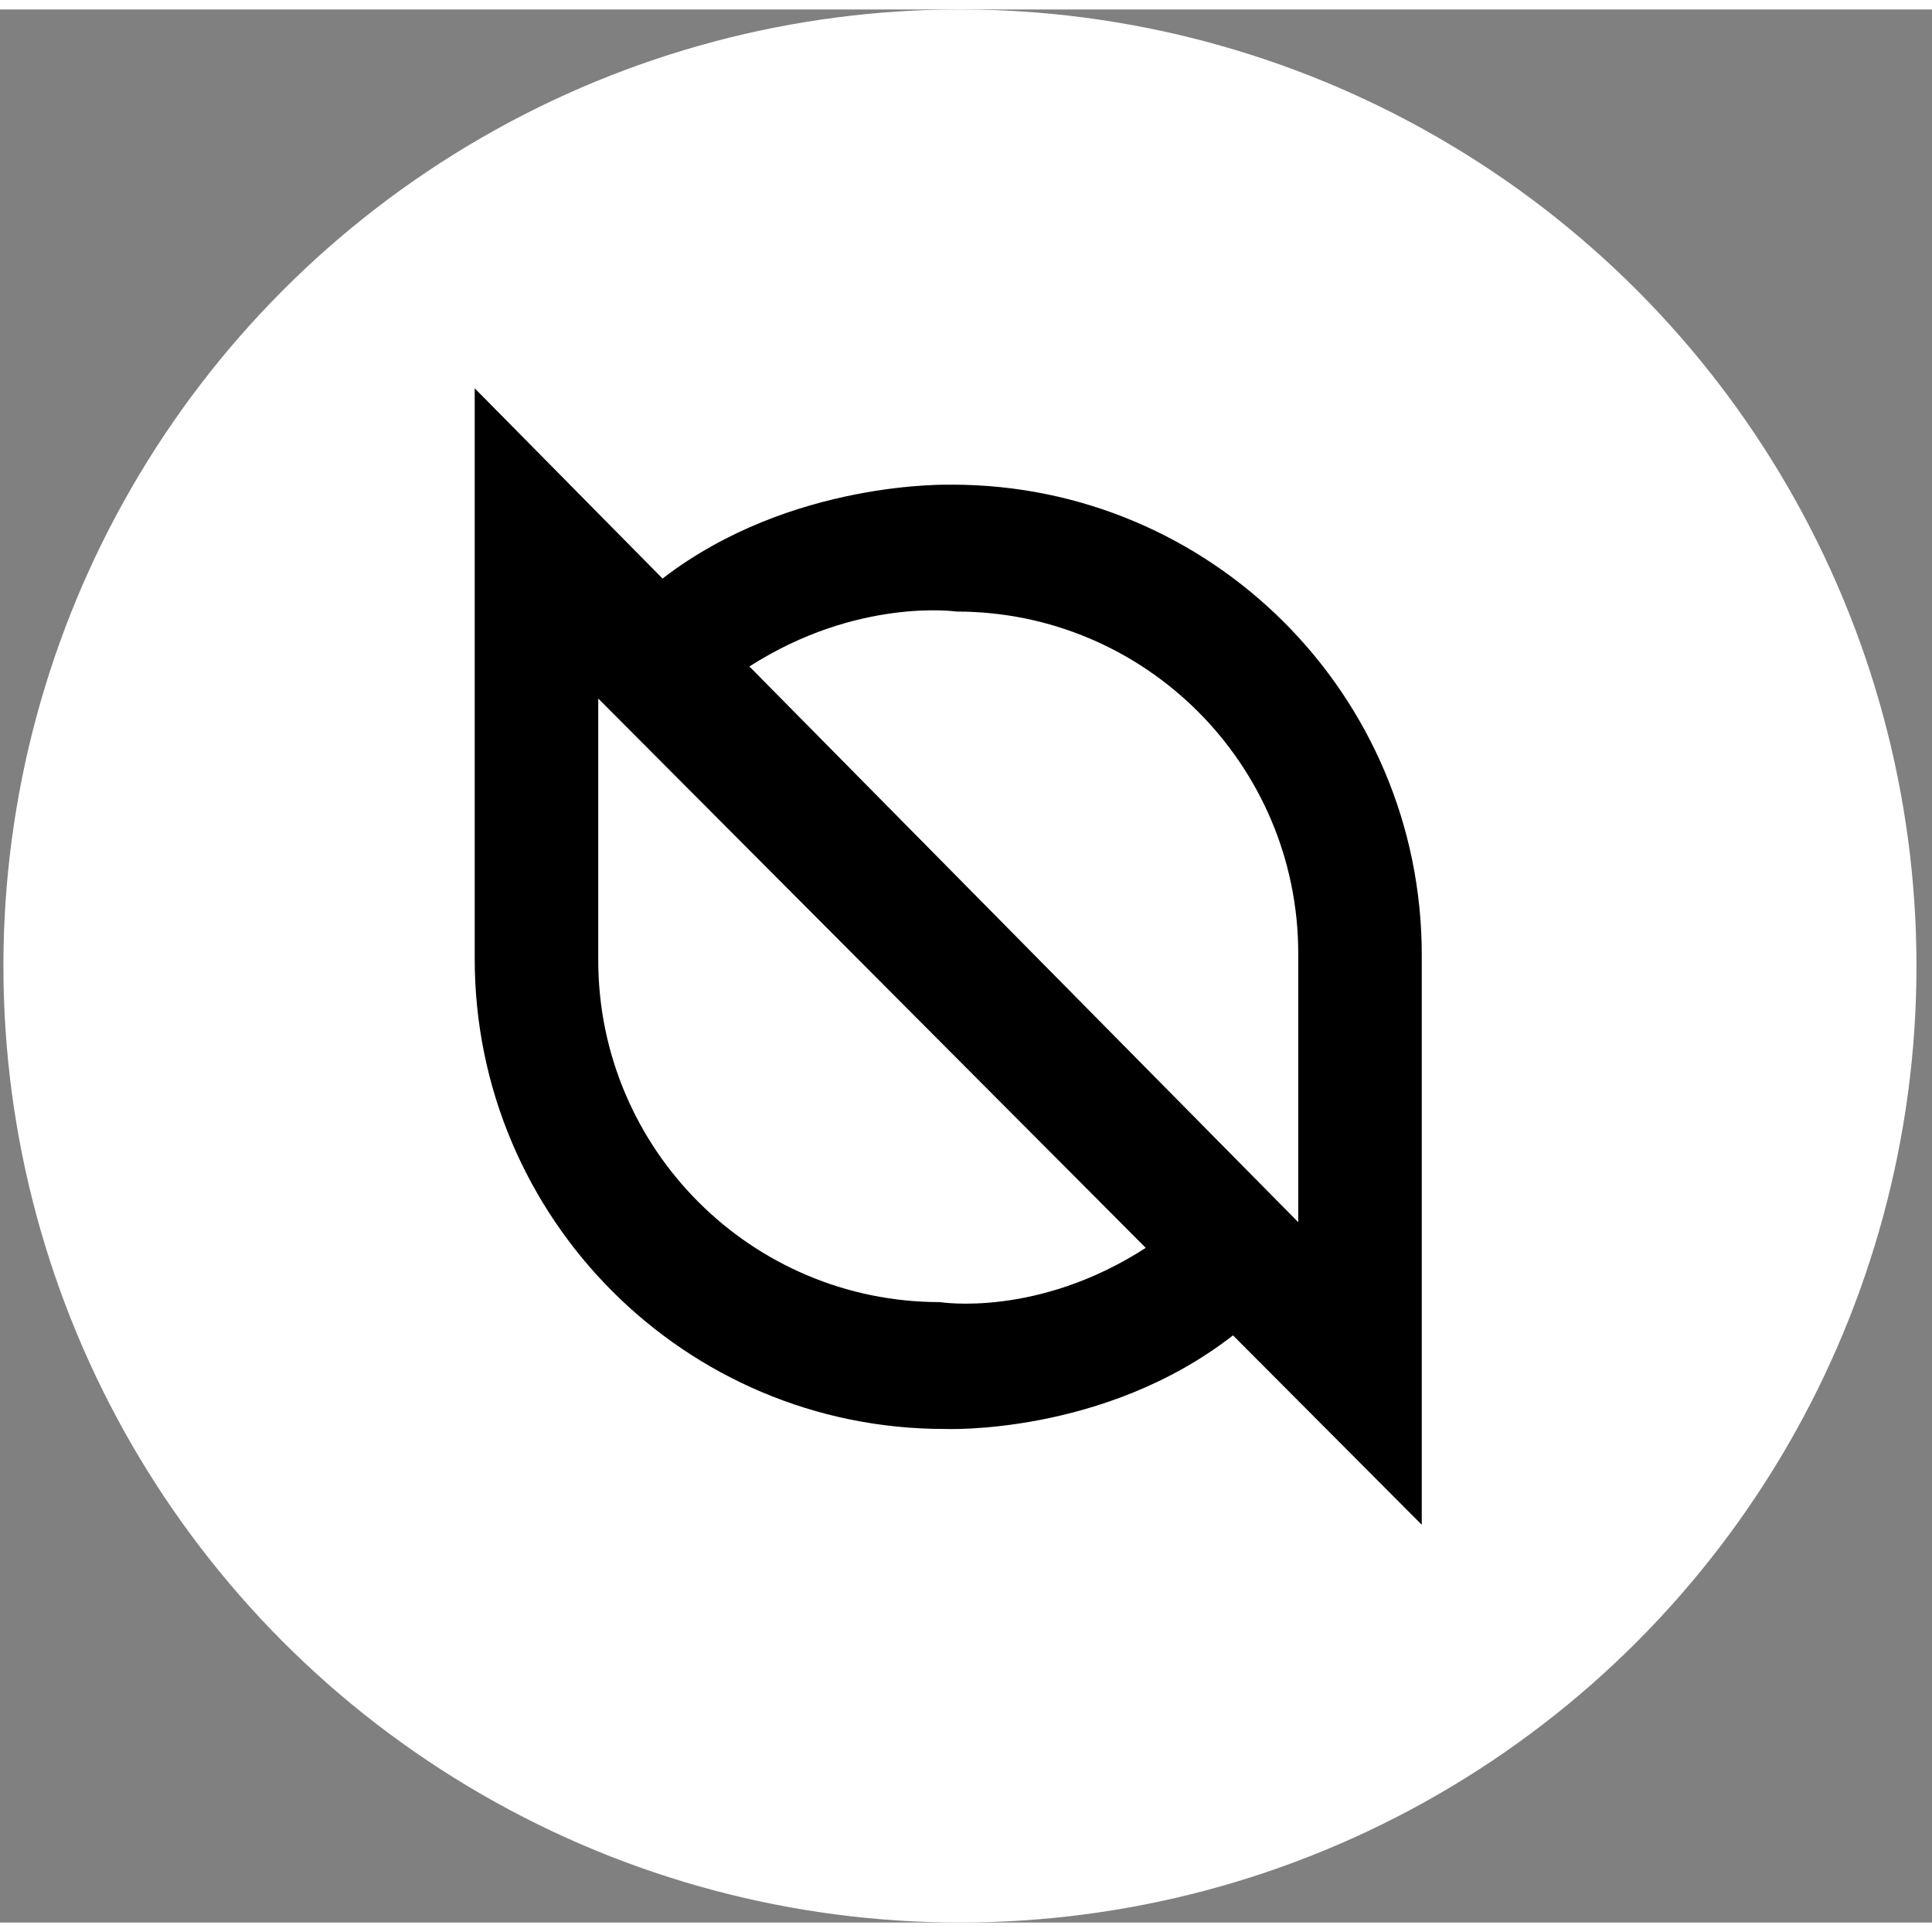 <svg width="108" height="108" viewBox="0 0 102 101" fill="none" xmlns="http://www.w3.org/2000/svg">
<rect x="0" y="0" width="102" height="101" fill="#808080" stroke="none"/>
<circle cx="50.68" cy="50.5" r="50.5" fill="white"/>
<path d="M50.265 25.091C50.265 25.091 41.791 24.798 34.979 30.044L25.062 20V29.835L60.49 65.381C54.76 69.086 49.624 68.245 49.624 68.245C39.662 68.245 31.584 60.158 31.584 50.184V36.378L25.062 29.835V50.114C25.062 63.826 36.165 74.942 49.86 74.942C49.86 74.942 58.273 75.312 65.097 70.001L75.062 80V49.915C75.062 36.203 63.96 25.088 50.265 25.088V25.091ZM39.565 34.687C45.272 31.027 50.501 31.787 50.501 31.787C60.463 31.787 68.541 39.874 68.541 49.848V64.025L39.565 34.687Z" fill="black"/>
</svg>
